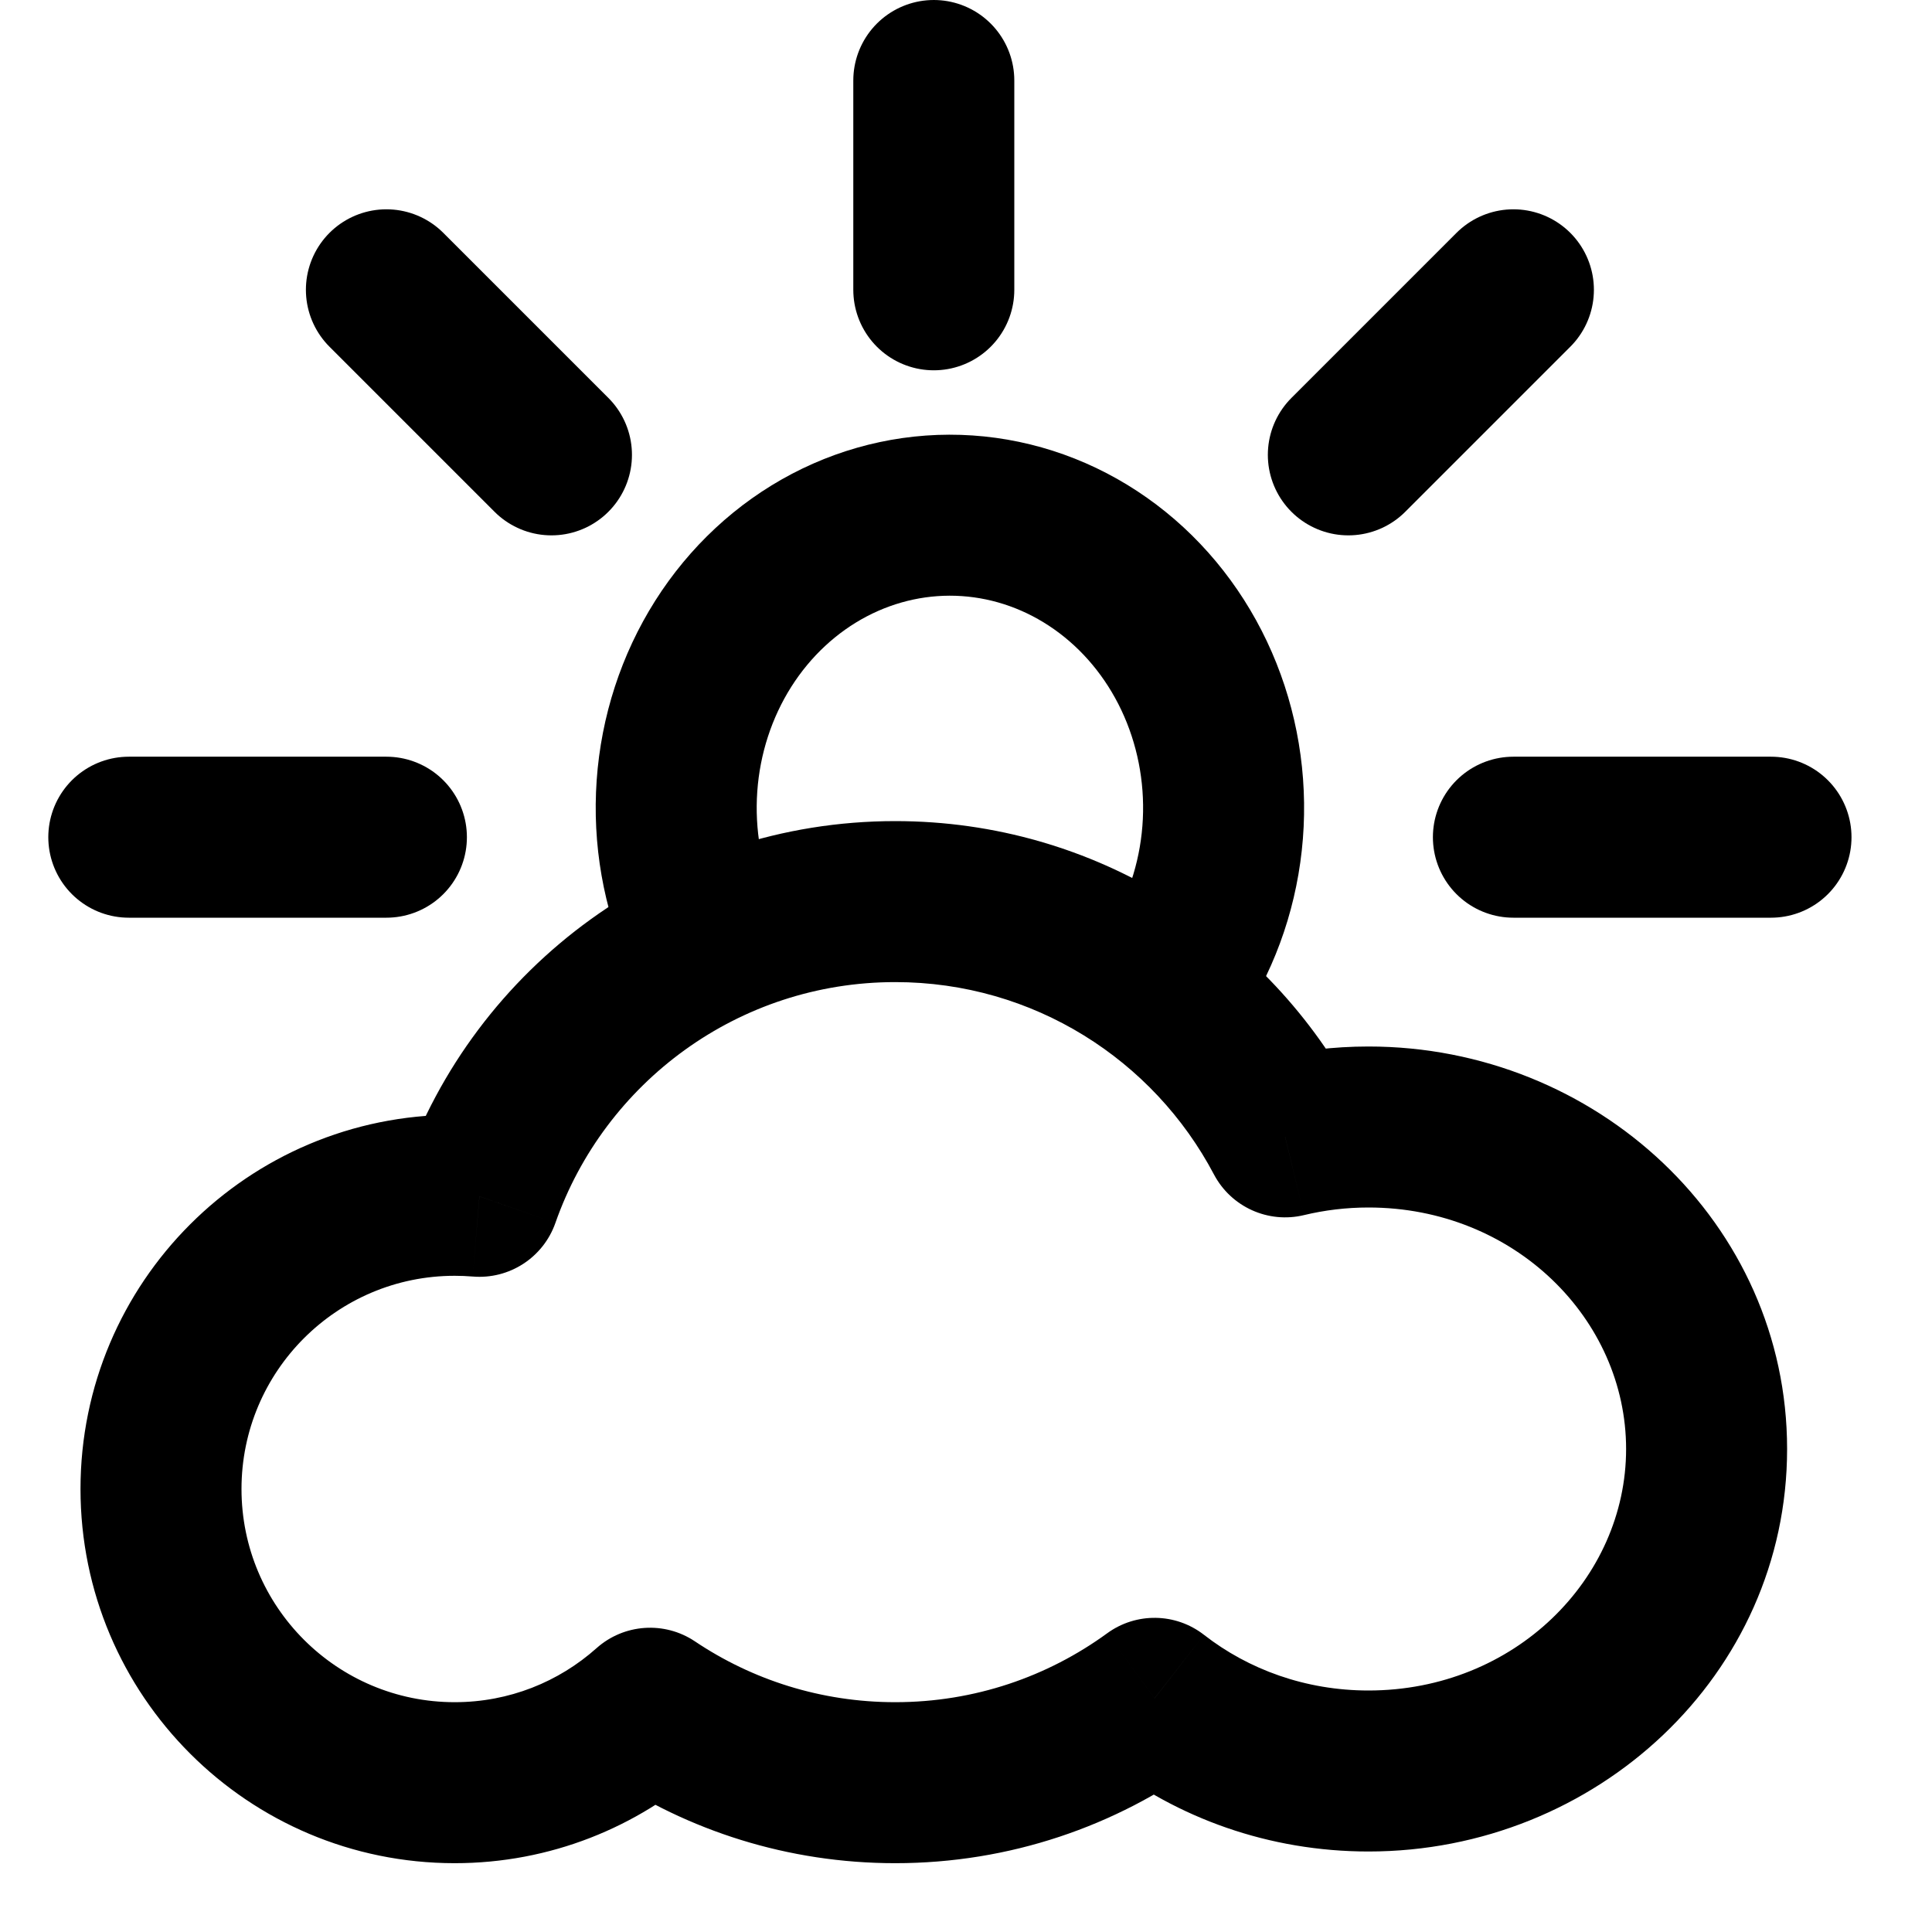 <svg width="60" height="60" viewBox="0 0 60 60" fill="none" xmlns="http://www.w3.org/2000/svg">
<path d="M35.855 52.743L37.392 50.772C36.512 50.086 35.284 50.066 34.383 50.724L35.855 52.743ZM20.19 53.051L21.583 50.975C20.635 50.339 19.377 50.426 18.526 51.185L20.19 53.051ZM14.889 37.153L14.681 39.644C15.816 39.739 16.871 39.054 17.248 37.98L14.889 37.153ZM39.911 35.306L37.7 36.473C38.234 37.484 39.386 38.005 40.498 37.736L39.911 35.306ZM27.803 57.863C31.36 57.863 34.656 56.712 37.328 54.764L34.383 50.724C32.537 52.069 30.266 52.863 27.803 52.863V57.863ZM18.797 55.127C21.372 56.855 24.474 57.863 27.803 57.863V52.863C25.497 52.863 23.36 52.167 21.583 50.975L18.797 55.127ZM14.121 57.863C17.088 57.863 19.801 56.747 21.854 54.917L18.526 51.185C17.354 52.23 15.814 52.863 14.121 52.863V57.863ZM2.5 46.242C2.5 52.66 7.703 57.863 14.121 57.863V52.863C10.464 52.863 7.5 49.898 7.5 46.242H2.5ZM14.121 34.621C7.703 34.621 2.5 39.824 2.5 46.242H7.5C7.5 42.585 10.464 39.621 14.121 39.621V34.621ZM15.096 34.661C14.774 34.634 14.449 34.621 14.121 34.621V39.621C14.31 39.621 14.497 39.629 14.681 39.644L15.096 34.661ZM27.803 25.5C20.739 25.5 14.739 30.024 12.53 36.325L17.248 37.98C18.777 33.62 22.929 30.5 27.803 30.5V25.5ZM42.123 34.14C39.415 29.007 34.02 25.5 27.803 25.5V30.5C32.093 30.5 35.824 32.916 37.7 36.473L42.123 34.14ZM40.498 37.736C41.135 37.583 41.805 37.5 42.5 37.5V32.5C41.408 32.5 40.344 32.63 39.325 32.876L40.498 37.736ZM42.5 37.5C47.035 37.5 50.5 40.971 50.5 45H55.5C55.5 37.983 49.563 32.5 42.5 32.5V37.5ZM50.5 45C50.5 49.029 47.035 52.5 42.5 52.5V57.5C49.563 57.5 55.5 52.017 55.5 45H50.5ZM42.5 52.5C40.544 52.5 38.77 51.845 37.392 50.772L34.319 54.715C36.561 56.463 39.414 57.5 42.5 57.5V52.5Z" fill="black"/>
<path d="M36.651 30C37.452 28.668 37.913 27.136 37.989 25.555C38.065 23.974 37.753 22.399 37.085 20.986C36.417 19.574 35.415 18.372 34.179 17.501C32.943 16.629 31.515 16.118 30.037 16.018C28.559 15.918 27.083 16.233 25.754 16.93C24.425 17.628 23.289 18.685 22.459 19.996C21.63 21.307 21.135 22.828 21.024 24.406C20.913 25.985 21.189 27.567 21.826 28.996" stroke="black" stroke-width="5" stroke-linecap="round" stroke-linejoin="round"/>
<path d="M29 2.5L29 9" stroke="black" stroke-width="5" stroke-linecap="round" stroke-linejoin="round"/>
<path d="M55 26H47" stroke="black" stroke-width="5" stroke-linecap="round" stroke-linejoin="round"/>
<path d="M12 26L4 26" stroke="black" stroke-width="5" stroke-linecap="round" stroke-linejoin="round"/>
<path d="M47 9L41.874 14.126" stroke="black" stroke-width="5" stroke-linecap="round" stroke-linejoin="round"/>
<path d="M17.126 14.126L12 9" stroke="black" stroke-width="5" stroke-linecap="round" stroke-linejoin="round"/>
</svg>
